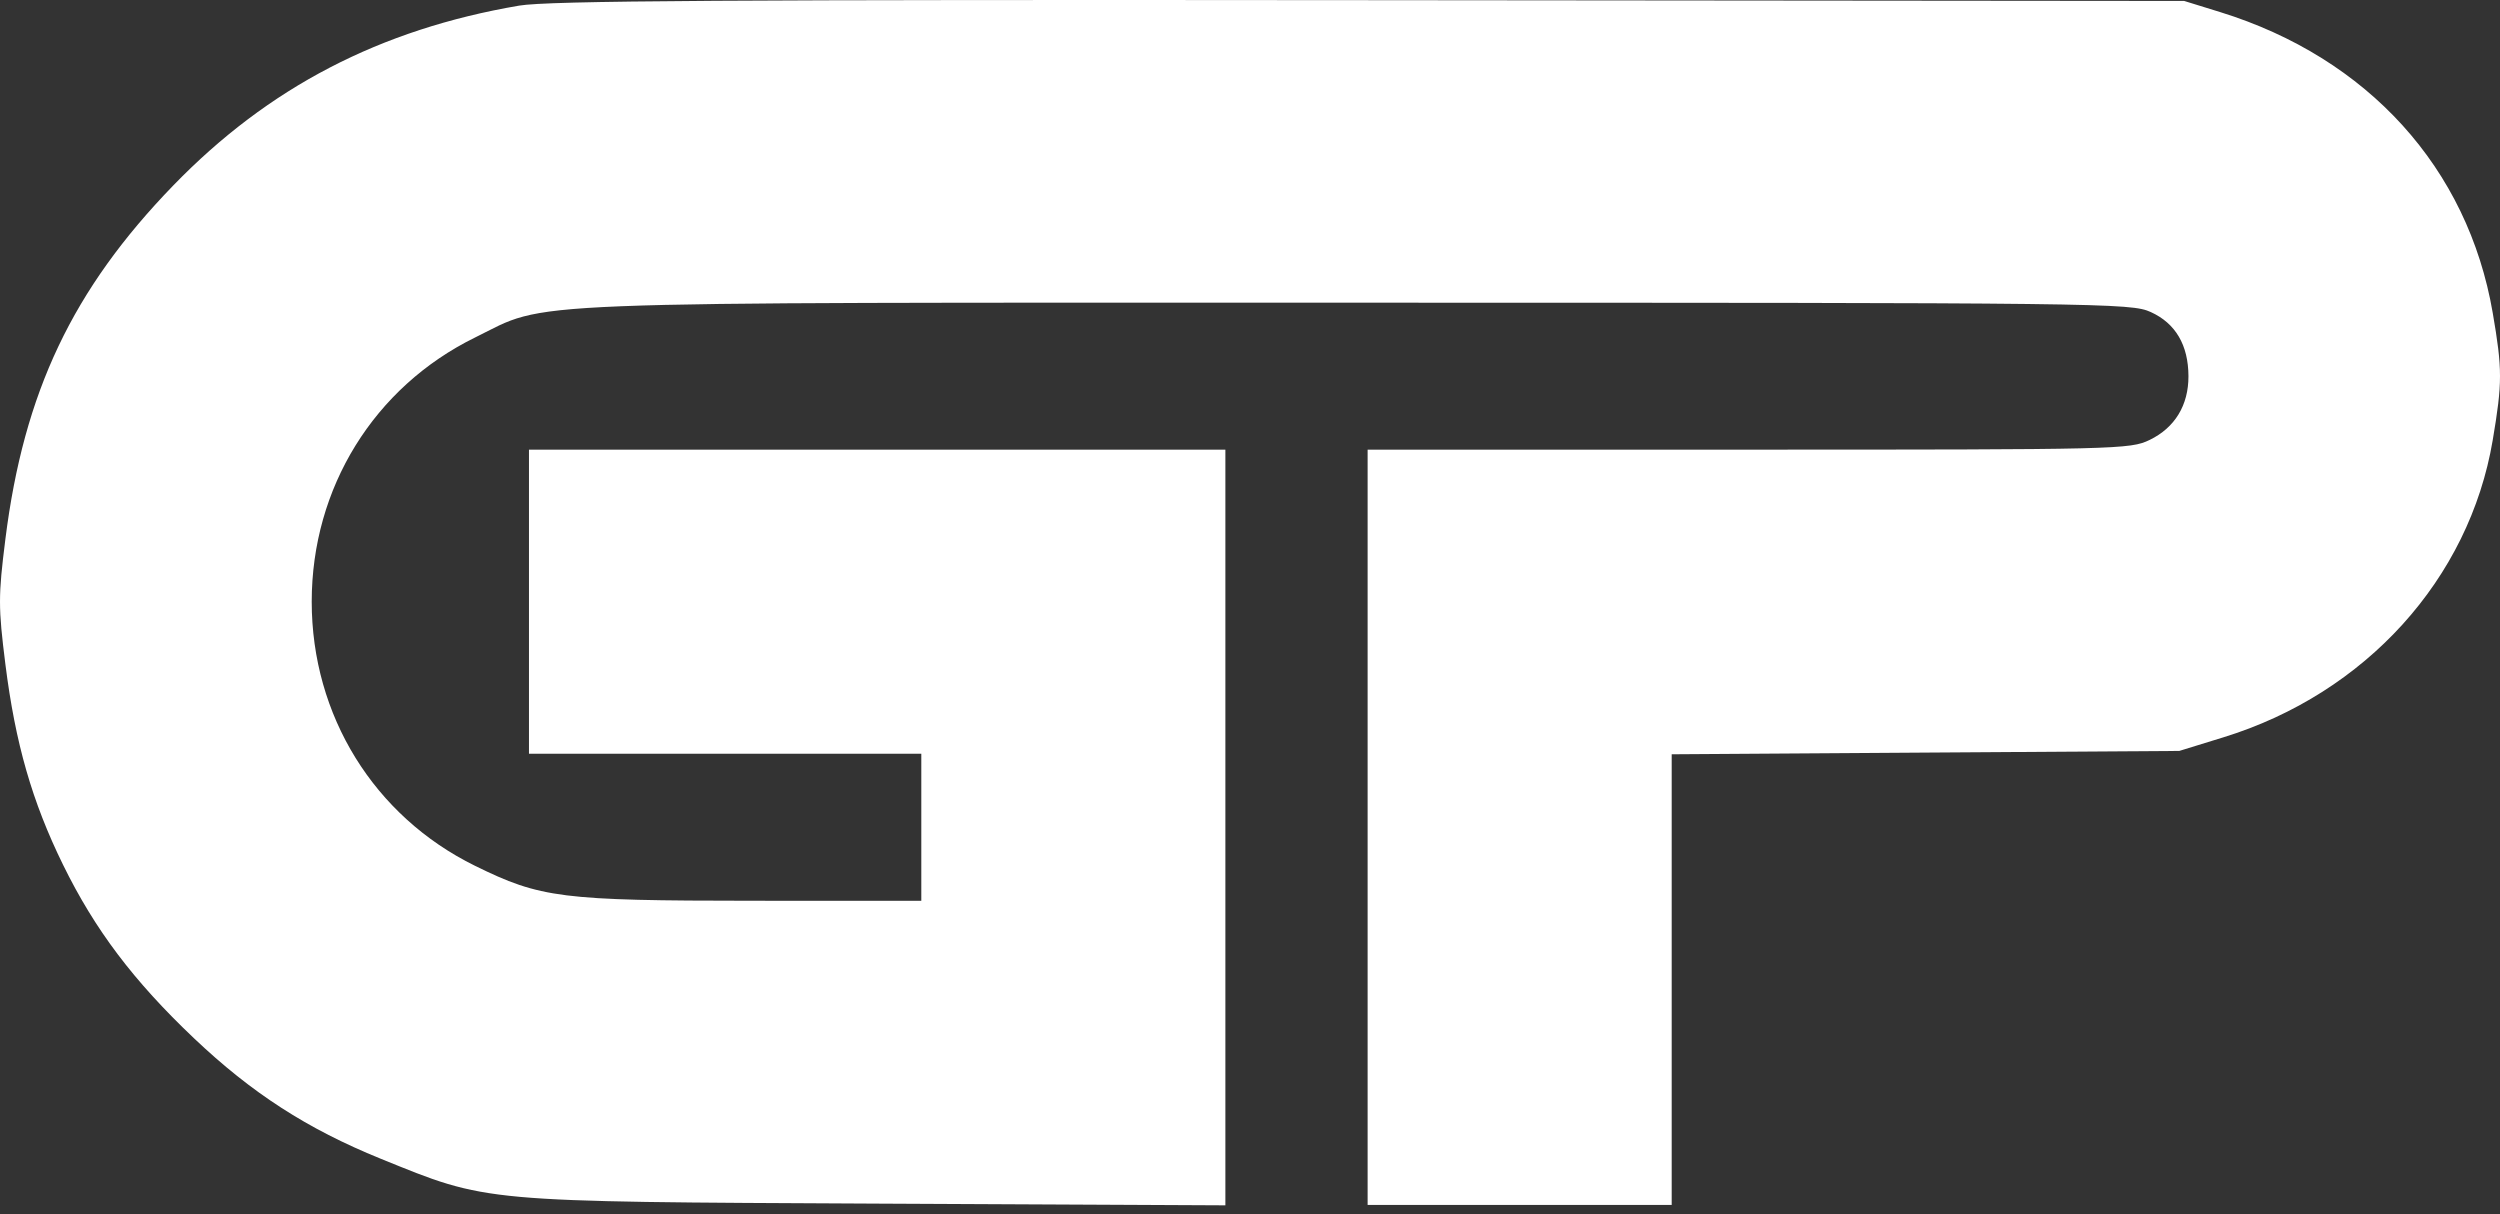 <svg width="105" height="51" viewBox="0 0 105 51" fill="none" xmlns="http://www.w3.org/2000/svg">
<rect x="0" y="0" width="105" height="51" fill="#333333" stroke="none"/>
<g clip-path="url(#clip0_3384_32478)">
<path fill-rule="evenodd" clip-rule="evenodd" d="M21.805 0.236C15.954 1.234 11.268 3.671 7.276 7.791C3.05 12.154 1.001 16.47 0.226 22.644C-0.075 25.051 -0.075 25.489 0.226 27.897C0.644 31.22 1.348 33.671 2.648 36.321C3.986 39.049 5.604 41.192 8.143 43.603C10.573 45.909 12.901 47.412 15.981 48.663C20.522 50.507 20.111 50.47 36.79 50.552L51.466 50.624V34.755V18.885H36.841H22.217V25.27V31.656H30.456H38.695V34.745V37.835L31.64 37.832C23.566 37.828 22.71 37.72 19.951 36.364C15.708 34.279 13.092 30.049 13.092 25.27C13.092 20.492 15.708 16.261 19.951 14.176C23.113 12.623 20.833 12.712 57.028 12.713C88.457 12.714 89.497 12.727 90.332 13.106C91.373 13.579 91.91 14.492 91.915 15.799C91.919 17.02 91.344 17.964 90.285 18.477C89.468 18.873 88.965 18.885 73.441 18.885H57.44V34.745V50.606H63.825H70.211V41.143V31.68L80.87 31.609L91.53 31.539L93.384 30.967C99.353 29.128 103.711 24.319 104.694 18.488C105.102 16.07 105.102 15.512 104.694 13.137C103.65 7.06 99.452 2.429 93.245 0.507L91.736 0.04L57.543 0.007C30.598 -0.02 23.022 0.029 21.805 0.236Z" fill="white"/>
</g>
<defs>
<clipPath id="clip0_3384_32478">
<rect width="105" height="51" fill="white"/>
</clipPath>
</defs>
</svg>
